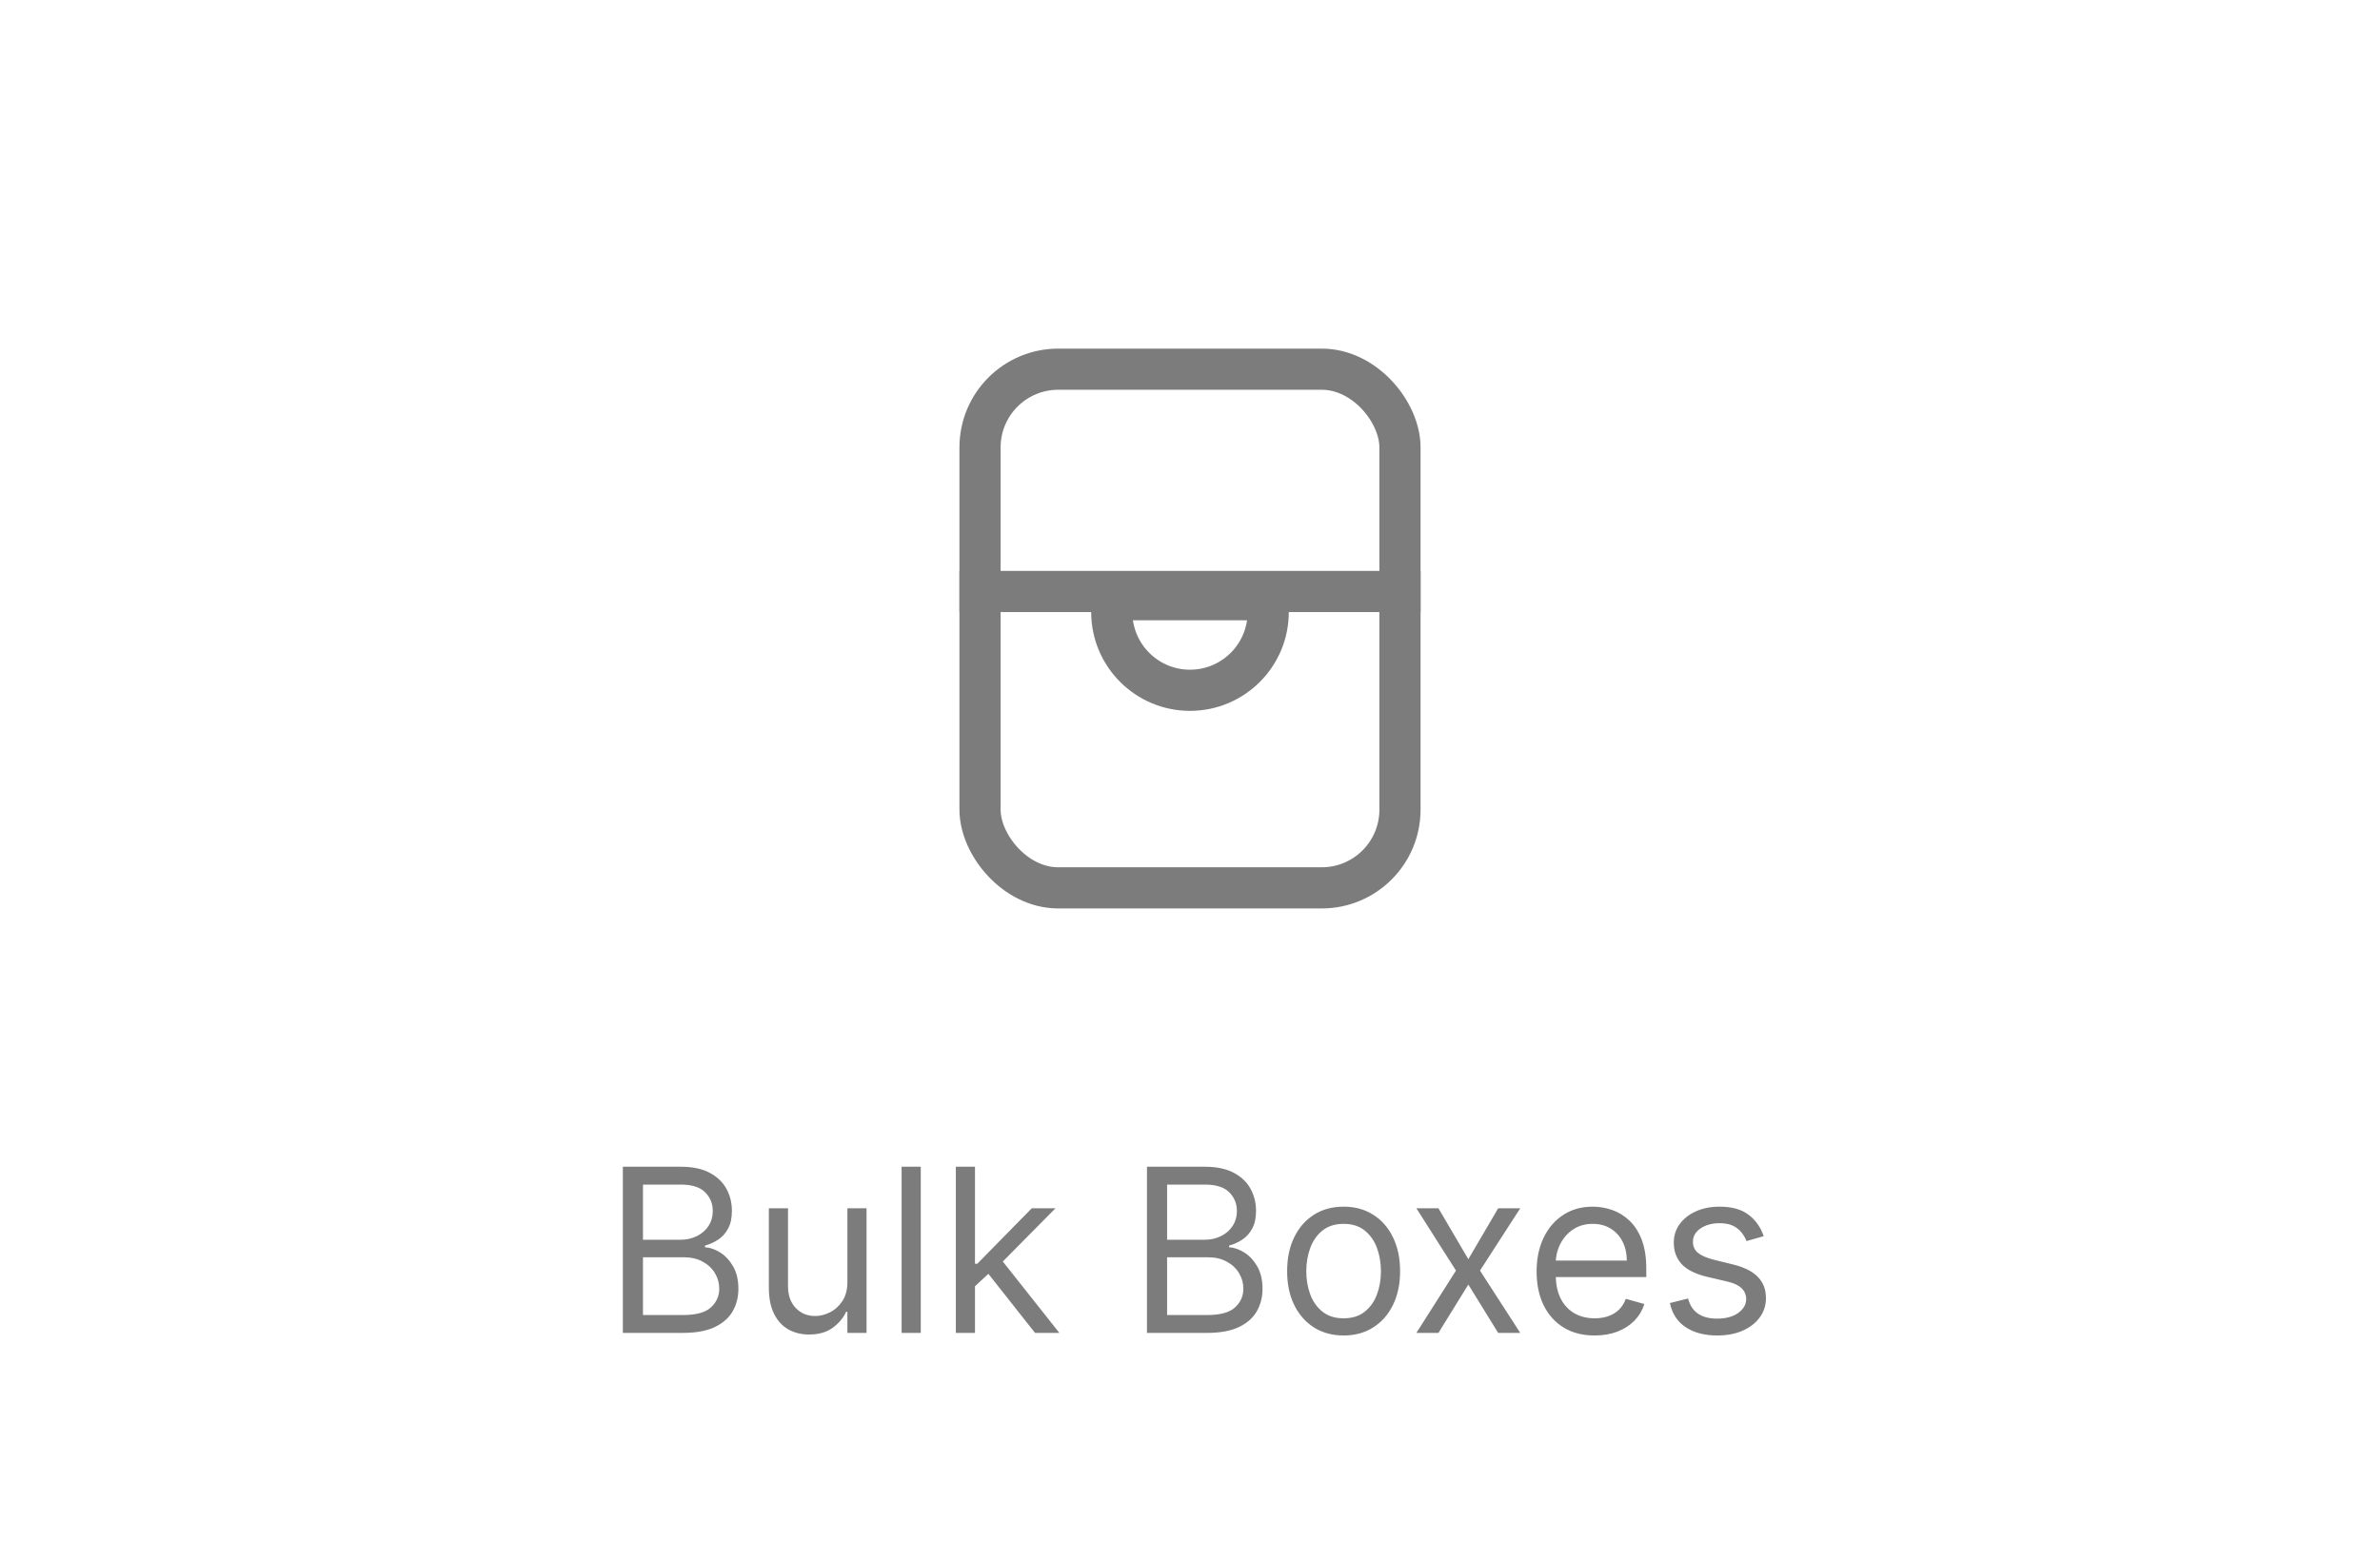 <?xml version="1.0" encoding="UTF-8"?> <svg xmlns="http://www.w3.org/2000/svg" width="125" height="81" viewBox="0 0 125 81" fill="none"><rect x="51.472" y="19.393" width="22.056" height="27.246" rx="4.109" stroke="#7C7C7C" stroke-width="2.162"></rect><line x1="50.391" y1="31.07" x2="74.609" y2="31.07" stroke="#7C7C7C" stroke-width="2.162"></line><path d="M66.608 31.502V32.15C66.608 34.419 64.769 36.26 62.499 36.26C60.231 36.26 58.391 34.419 58.391 32.15V31.502H66.608Z" stroke="#7C7C7C" stroke-width="2.162"></path><path d="M32.713 70.016V61.288H35.764C36.372 61.288 36.874 61.394 37.269 61.604C37.663 61.811 37.957 62.091 38.151 62.443C38.344 62.793 38.44 63.181 38.44 63.607C38.44 63.982 38.374 64.291 38.24 64.536C38.109 64.78 37.936 64.973 37.72 65.115C37.507 65.257 37.276 65.362 37.026 65.43V65.516C37.293 65.533 37.561 65.626 37.831 65.797C38.101 65.967 38.327 66.212 38.508 66.53C38.69 66.848 38.781 67.237 38.781 67.698C38.781 68.135 38.682 68.528 38.483 68.878C38.284 69.227 37.97 69.504 37.541 69.709C37.112 69.913 36.554 70.016 35.867 70.016H32.713ZM33.77 69.078H35.867C36.557 69.078 37.047 68.945 37.337 68.678C37.629 68.408 37.776 68.081 37.776 67.698C37.776 67.402 37.7 67.129 37.55 66.879C37.399 66.626 37.185 66.425 36.906 66.274C36.628 66.121 36.298 66.044 35.918 66.044H33.77V69.078ZM33.77 65.124H35.73C36.048 65.124 36.335 65.061 36.591 64.936C36.849 64.811 37.054 64.635 37.205 64.408C37.358 64.18 37.435 63.913 37.435 63.607C37.435 63.223 37.301 62.898 37.034 62.631C36.767 62.361 36.344 62.226 35.764 62.226H33.77V65.124ZM44.506 67.34V63.47H45.512V70.016H44.506V68.908H44.438C44.285 69.24 44.046 69.523 43.722 69.756C43.398 69.986 42.989 70.101 42.495 70.101C42.086 70.101 41.722 70.011 41.404 69.832C41.086 69.651 40.836 69.378 40.654 69.014C40.472 68.648 40.381 68.186 40.381 67.629V63.47H41.387V67.561C41.387 68.038 41.521 68.419 41.788 68.703C42.057 68.987 42.401 69.129 42.819 69.129C43.069 69.129 43.323 69.065 43.582 68.938C43.843 68.81 44.062 68.614 44.238 68.35C44.417 68.085 44.506 67.749 44.506 67.34ZM48.36 61.288V70.016H47.354V61.288H48.36ZM51.139 67.629L51.122 66.385H51.327L54.19 63.47H55.435L52.383 66.555H52.298L51.139 67.629ZM50.202 70.016V61.288H51.207V70.016H50.202ZM54.361 70.016L51.804 66.777L52.52 66.078L55.639 70.016H54.361ZM60.24 70.016V61.288H63.291C63.9 61.288 64.401 61.394 64.796 61.604C65.191 61.811 65.485 62.091 65.678 62.443C65.871 62.793 65.968 63.181 65.968 63.607C65.968 63.982 65.901 64.291 65.767 64.536C65.637 64.78 65.463 64.973 65.248 65.115C65.034 65.257 64.803 65.362 64.553 65.43V65.516C64.82 65.533 65.088 65.626 65.358 65.797C65.628 65.967 65.854 66.212 66.036 66.53C66.218 66.848 66.309 67.237 66.309 67.698C66.309 68.135 66.209 68.528 66.01 68.878C65.811 69.227 65.498 69.504 65.069 69.709C64.64 69.913 64.081 70.016 63.394 70.016H60.24ZM61.297 69.078H63.394C64.084 69.078 64.574 68.945 64.864 68.678C65.157 68.408 65.303 68.081 65.303 67.698C65.303 67.402 65.228 67.129 65.077 66.879C64.927 66.626 64.712 66.425 64.434 66.274C64.155 66.121 63.826 66.044 63.445 66.044H61.297V69.078ZM61.297 65.124H63.258C63.576 65.124 63.863 65.061 64.118 64.936C64.377 64.811 64.581 64.635 64.732 64.408C64.885 64.18 64.962 63.913 64.962 63.607C64.962 63.223 64.829 62.898 64.561 62.631C64.294 62.361 63.871 62.226 63.291 62.226H61.297V65.124ZM70.568 70.152C69.977 70.152 69.459 70.011 69.012 69.73C68.569 69.449 68.223 69.055 67.973 68.55C67.725 68.044 67.602 67.453 67.602 66.777C67.602 66.095 67.725 65.5 67.973 64.992C68.223 64.483 68.569 64.088 69.012 63.807C69.459 63.526 69.977 63.385 70.568 63.385C71.159 63.385 71.676 63.526 72.119 63.807C72.565 64.088 72.912 64.483 73.159 64.992C73.409 65.5 73.534 66.095 73.534 66.777C73.534 67.453 73.409 68.044 73.159 68.55C72.912 69.055 72.565 69.449 72.119 69.73C71.676 70.011 71.159 70.152 70.568 70.152ZM70.568 69.249C71.017 69.249 71.386 69.134 71.676 68.903C71.966 68.673 72.18 68.371 72.319 67.996C72.459 67.621 72.528 67.215 72.528 66.777C72.528 66.34 72.459 65.932 72.319 65.554C72.18 65.176 71.966 64.871 71.676 64.638C71.386 64.405 71.017 64.288 70.568 64.288C70.119 64.288 69.75 64.405 69.46 64.638C69.17 64.871 68.956 65.176 68.816 65.554C68.677 65.932 68.608 66.34 68.608 66.777C68.608 67.215 68.677 67.621 68.816 67.996C68.956 68.371 69.17 68.673 69.46 68.903C69.75 69.134 70.119 69.249 70.568 69.249ZM75.549 63.47L77.118 66.146L78.686 63.47H79.845L77.731 66.743L79.845 70.016H78.686L77.118 67.476L75.549 70.016H74.39L76.47 66.743L74.39 63.47H75.549ZM83.755 70.152C83.124 70.152 82.58 70.013 82.123 69.734C81.668 69.453 81.317 69.061 81.07 68.558C80.826 68.053 80.704 67.465 80.704 66.794C80.704 66.124 80.826 65.533 81.07 65.021C81.317 64.507 81.661 64.107 82.101 63.82C82.544 63.53 83.061 63.385 83.652 63.385C83.993 63.385 84.33 63.442 84.662 63.556C84.995 63.669 85.297 63.854 85.57 64.109C85.843 64.362 86.06 64.698 86.222 65.115C86.384 65.533 86.465 66.047 86.465 66.658V67.084H81.419V66.215H85.442C85.442 65.845 85.368 65.516 85.221 65.226C85.076 64.936 84.868 64.707 84.598 64.54C84.331 64.372 84.016 64.288 83.652 64.288C83.252 64.288 82.905 64.388 82.613 64.587C82.323 64.783 82.1 65.038 81.944 65.354C81.787 65.669 81.709 66.007 81.709 66.368V66.948C81.709 67.442 81.794 67.861 81.965 68.205C82.138 68.546 82.378 68.805 82.685 68.984C82.992 69.161 83.348 69.249 83.755 69.249C84.019 69.249 84.257 69.212 84.471 69.138C84.686 69.061 84.873 68.948 85.029 68.797C85.185 68.644 85.306 68.453 85.391 68.226L86.363 68.499C86.26 68.828 86.088 69.118 85.847 69.368C85.606 69.615 85.307 69.808 84.952 69.948C84.597 70.084 84.198 70.152 83.755 70.152ZM92.631 64.936L91.728 65.192C91.671 65.041 91.587 64.895 91.476 64.753C91.368 64.608 91.221 64.489 91.033 64.395C90.846 64.301 90.606 64.254 90.313 64.254C89.912 64.254 89.579 64.347 89.311 64.531C89.047 64.713 88.915 64.945 88.915 65.226C88.915 65.476 89.006 65.673 89.188 65.818C89.37 65.963 89.654 66.084 90.04 66.18L91.012 66.419C91.597 66.561 92.033 66.778 92.32 67.071C92.607 67.361 92.75 67.734 92.75 68.192C92.75 68.567 92.642 68.902 92.427 69.198C92.213 69.493 91.915 69.726 91.532 69.896C91.148 70.067 90.702 70.152 90.194 70.152C89.526 70.152 88.973 70.007 88.536 69.717C88.098 69.428 87.821 69.004 87.705 68.448L88.659 68.209C88.75 68.561 88.922 68.825 89.175 69.001C89.431 69.178 89.765 69.266 90.177 69.266C90.645 69.266 91.017 69.166 91.293 68.967C91.571 68.766 91.711 68.524 91.711 68.243C91.711 68.016 91.631 67.825 91.472 67.672C91.313 67.516 91.069 67.399 90.739 67.323L89.648 67.067C89.049 66.925 88.608 66.705 88.327 66.406C88.049 66.105 87.909 65.729 87.909 65.277C87.909 64.908 88.013 64.581 88.221 64.297C88.431 64.013 88.716 63.79 89.077 63.628C89.441 63.466 89.853 63.385 90.313 63.385C90.961 63.385 91.469 63.527 91.838 63.811C92.211 64.095 92.475 64.47 92.631 64.936Z" fill="#7C7C7C"></path></svg> 